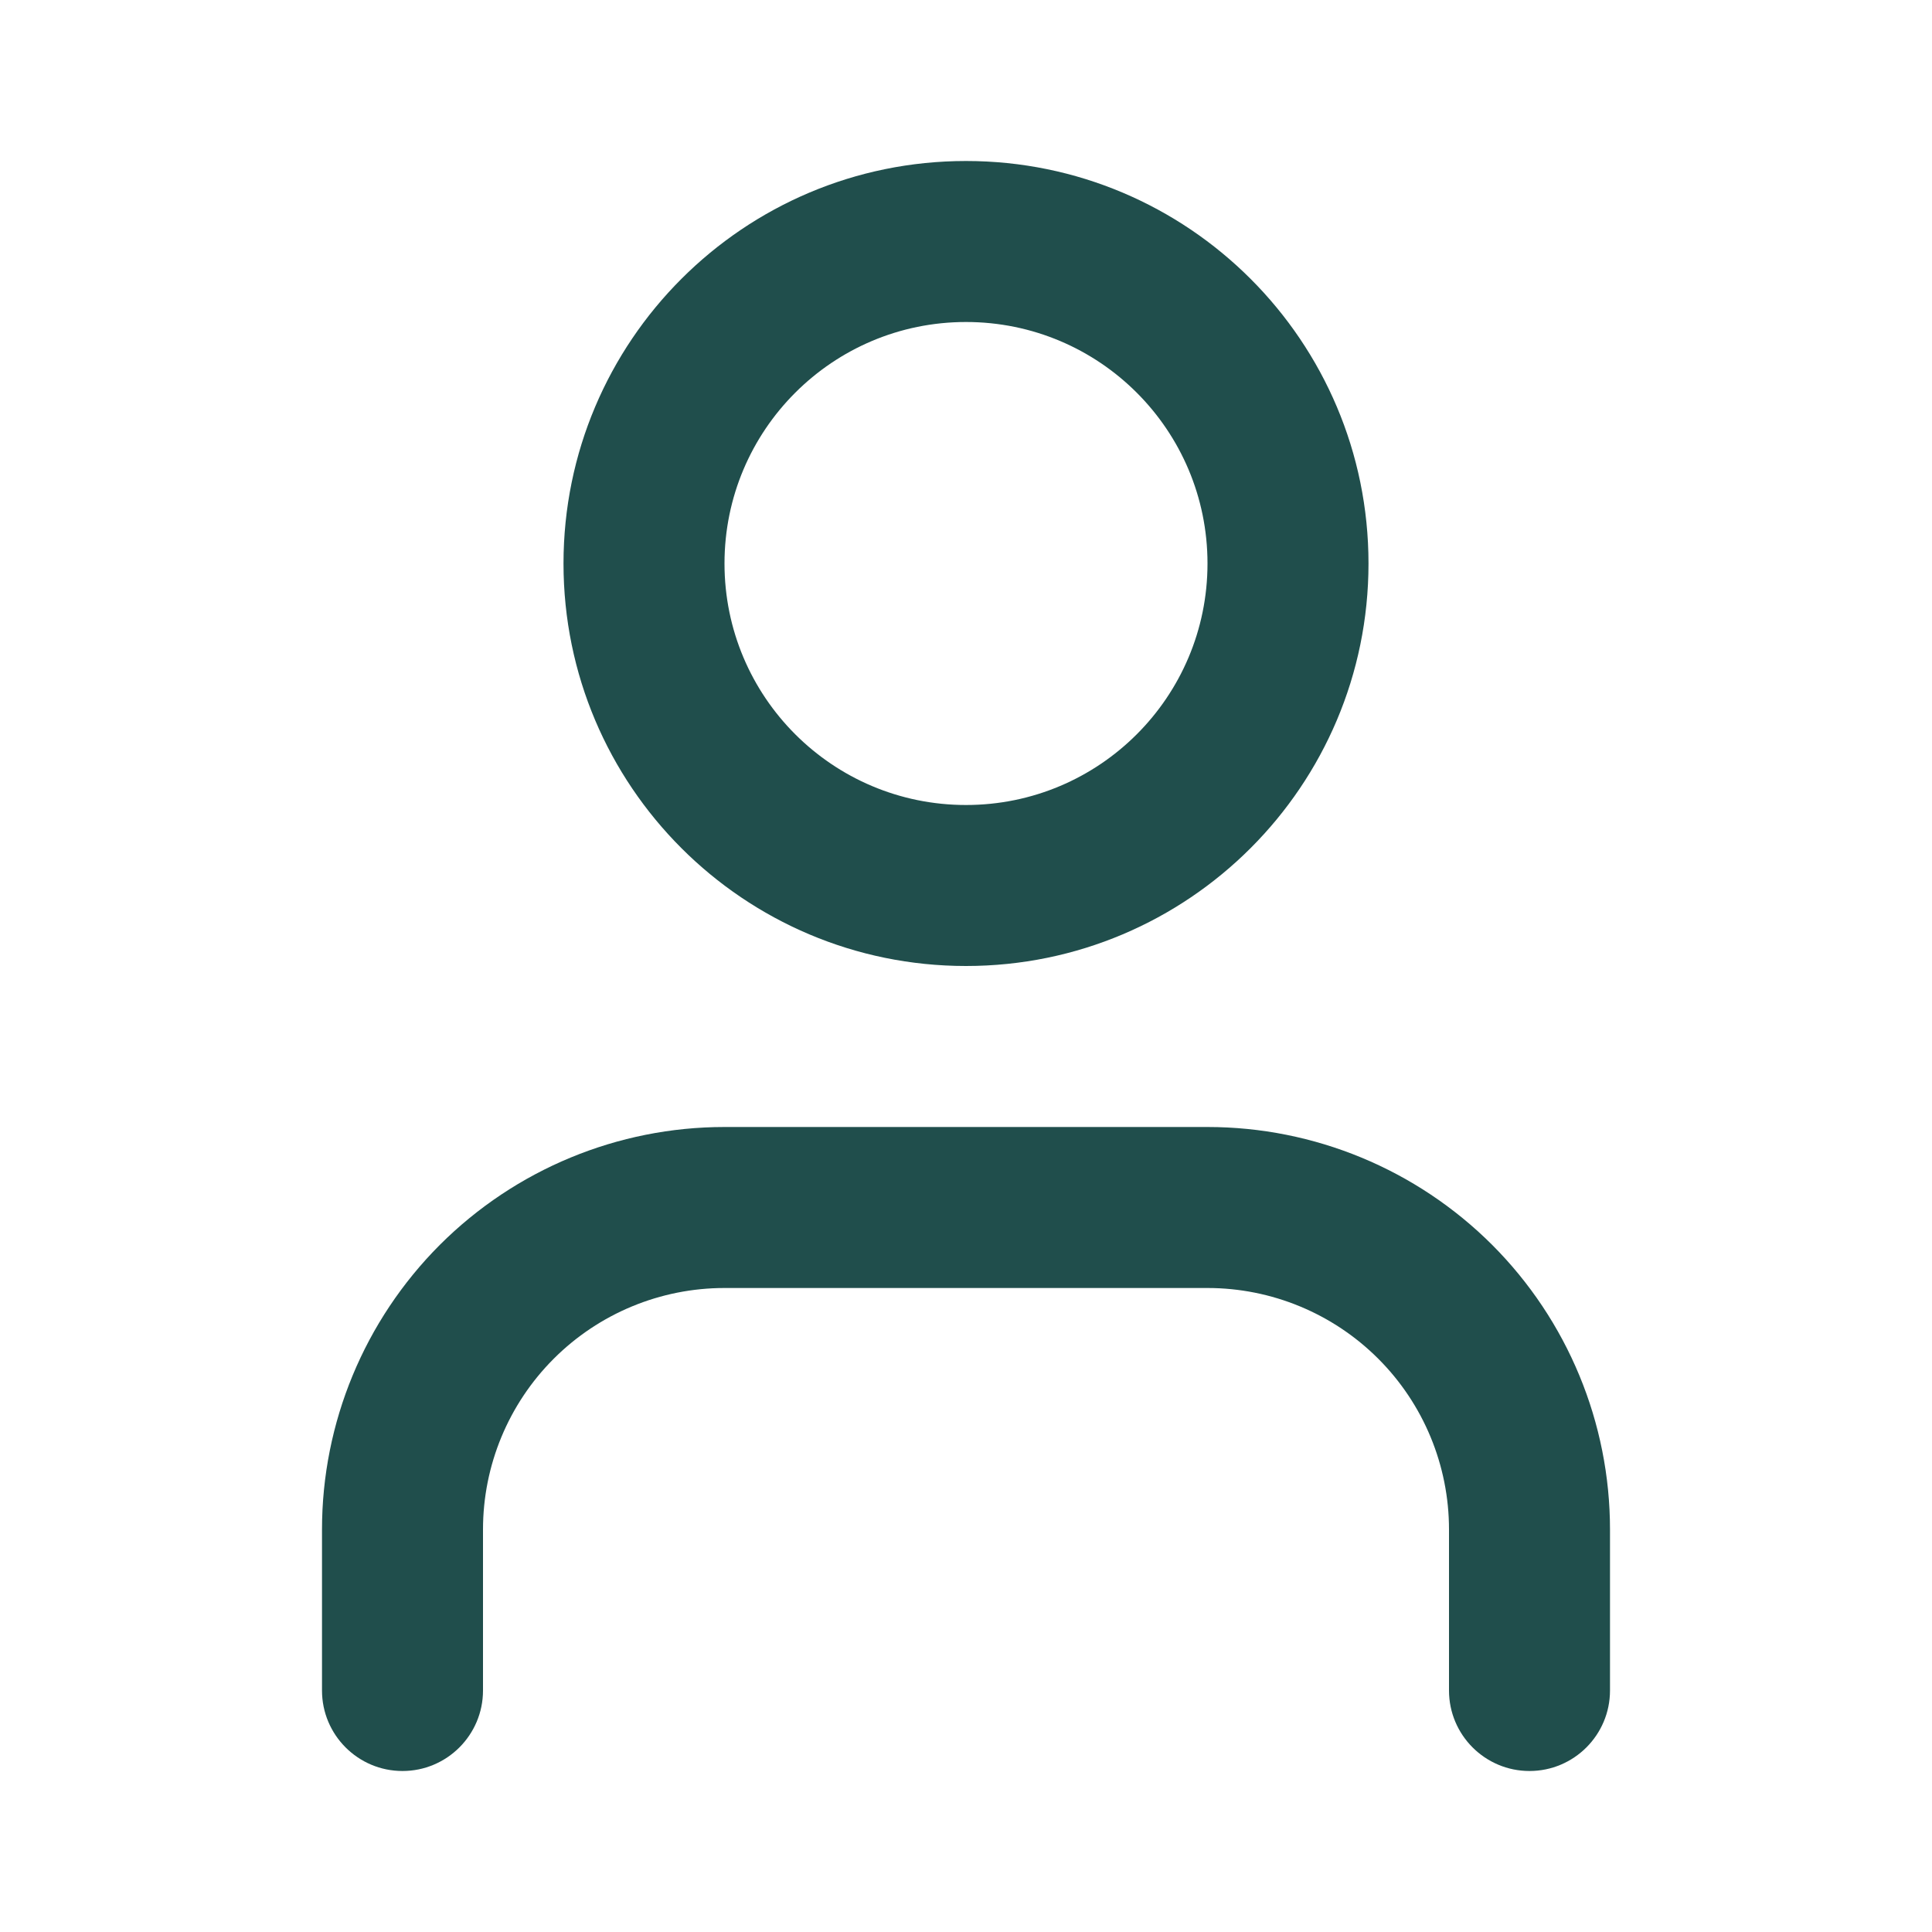 <svg width="18" height="18" viewBox="0 0 18 18" fill="none" xmlns="http://www.w3.org/2000/svg">
<path fill-rule="evenodd" clip-rule="evenodd" d="M4.098 11.598C4.802 10.895 5.755 10.5 6.75 10.5H11.25C12.245 10.5 13.198 10.895 13.902 11.598C14.605 12.302 15 13.255 15 14.25V15.75C15 16.164 14.664 16.5 14.25 16.5C13.836 16.5 13.5 16.164 13.5 15.75V14.25C13.5 13.653 13.263 13.081 12.841 12.659C12.419 12.237 11.847 12 11.25 12H6.75C6.153 12 5.581 12.237 5.159 12.659C4.737 13.081 4.5 13.653 4.5 14.25V15.75C4.5 16.164 4.164 16.5 3.75 16.5C3.336 16.5 3 16.164 3 15.75V14.25C3 13.255 3.395 12.302 4.098 11.598Z" fill="#204E4C"/>
<path fill-rule="evenodd" clip-rule="evenodd" d="M9 3C7.757 3 6.75 4.007 6.75 5.25C6.75 6.493 7.757 7.5 9 7.5C10.243 7.5 11.25 6.493 11.25 5.25C11.25 4.007 10.243 3 9 3ZM5.25 5.25C5.25 3.179 6.929 1.5 9 1.5C11.071 1.5 12.75 3.179 12.75 5.25C12.75 7.321 11.071 9 9 9C6.929 9 5.25 7.321 5.25 5.25Z" fill="#204E4C"/>
</svg>
